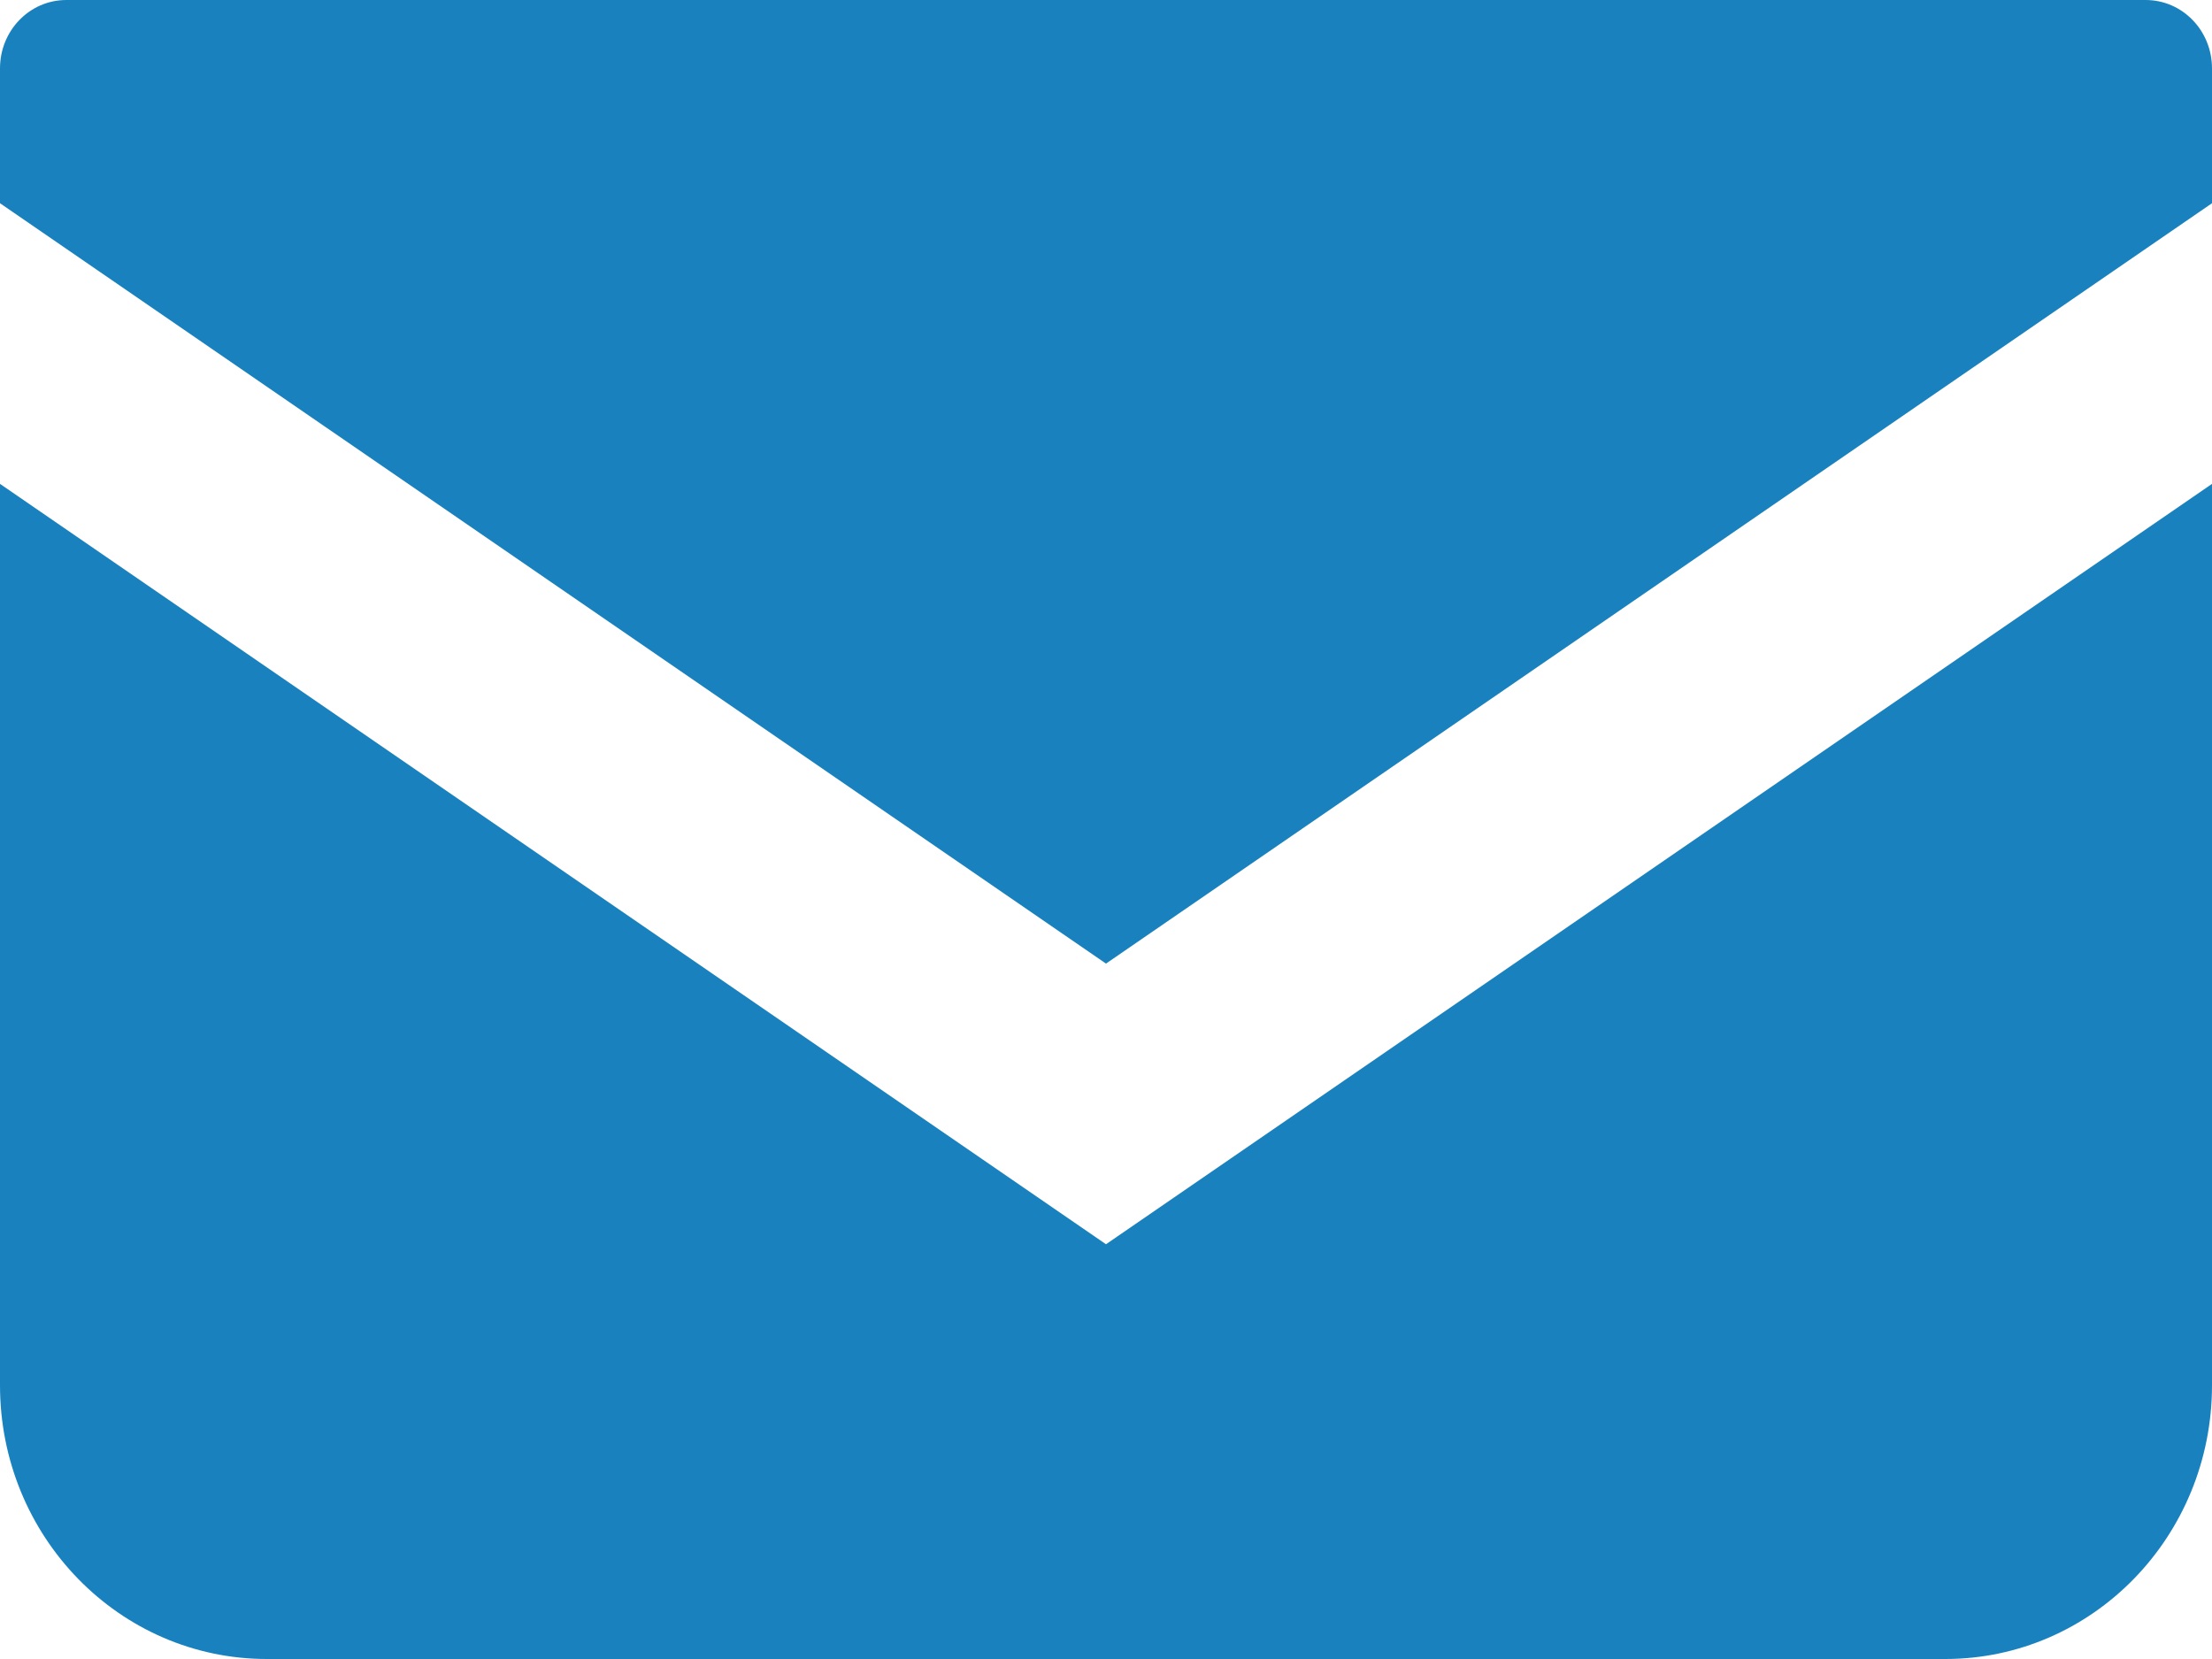 <?xml version="1.0" encoding="utf-8"?>
<!-- Generator: Adobe Illustrator 15.0.0, SVG Export Plug-In . SVG Version: 6.00 Build 0)  -->
<!DOCTYPE svg PUBLIC "-//W3C//DTD SVG 1.1//EN" "http://www.w3.org/Graphics/SVG/1.1/DTD/svg11.dtd">
<svg version="1.1" id="レイヤー_1" xmlns="http://www.w3.org/2000/svg" xmlns:xlink="http://www.w3.org/1999/xlink" x="0px"
	 y="0px" width="32px" height="24px" viewBox="0 0 32 24" enable-background="new 0 0 32 24" xml:space="preserve">
<g>
	<path fill="#1982BE" d="M31.04,0H0.96C0.43,0,0,0.44,0,0.99v1.95l16,11l16-11V0.99C32,0.44,31.57,0,31.04,0z"/>
	<path fill="#1982BE" d="M0,7v13.04C0,22.23,1.73,24,3.86,24h24.281C30.27,24,32,22.23,32,20.04V7L16,18L0,7z"/>
</g>
</svg>
